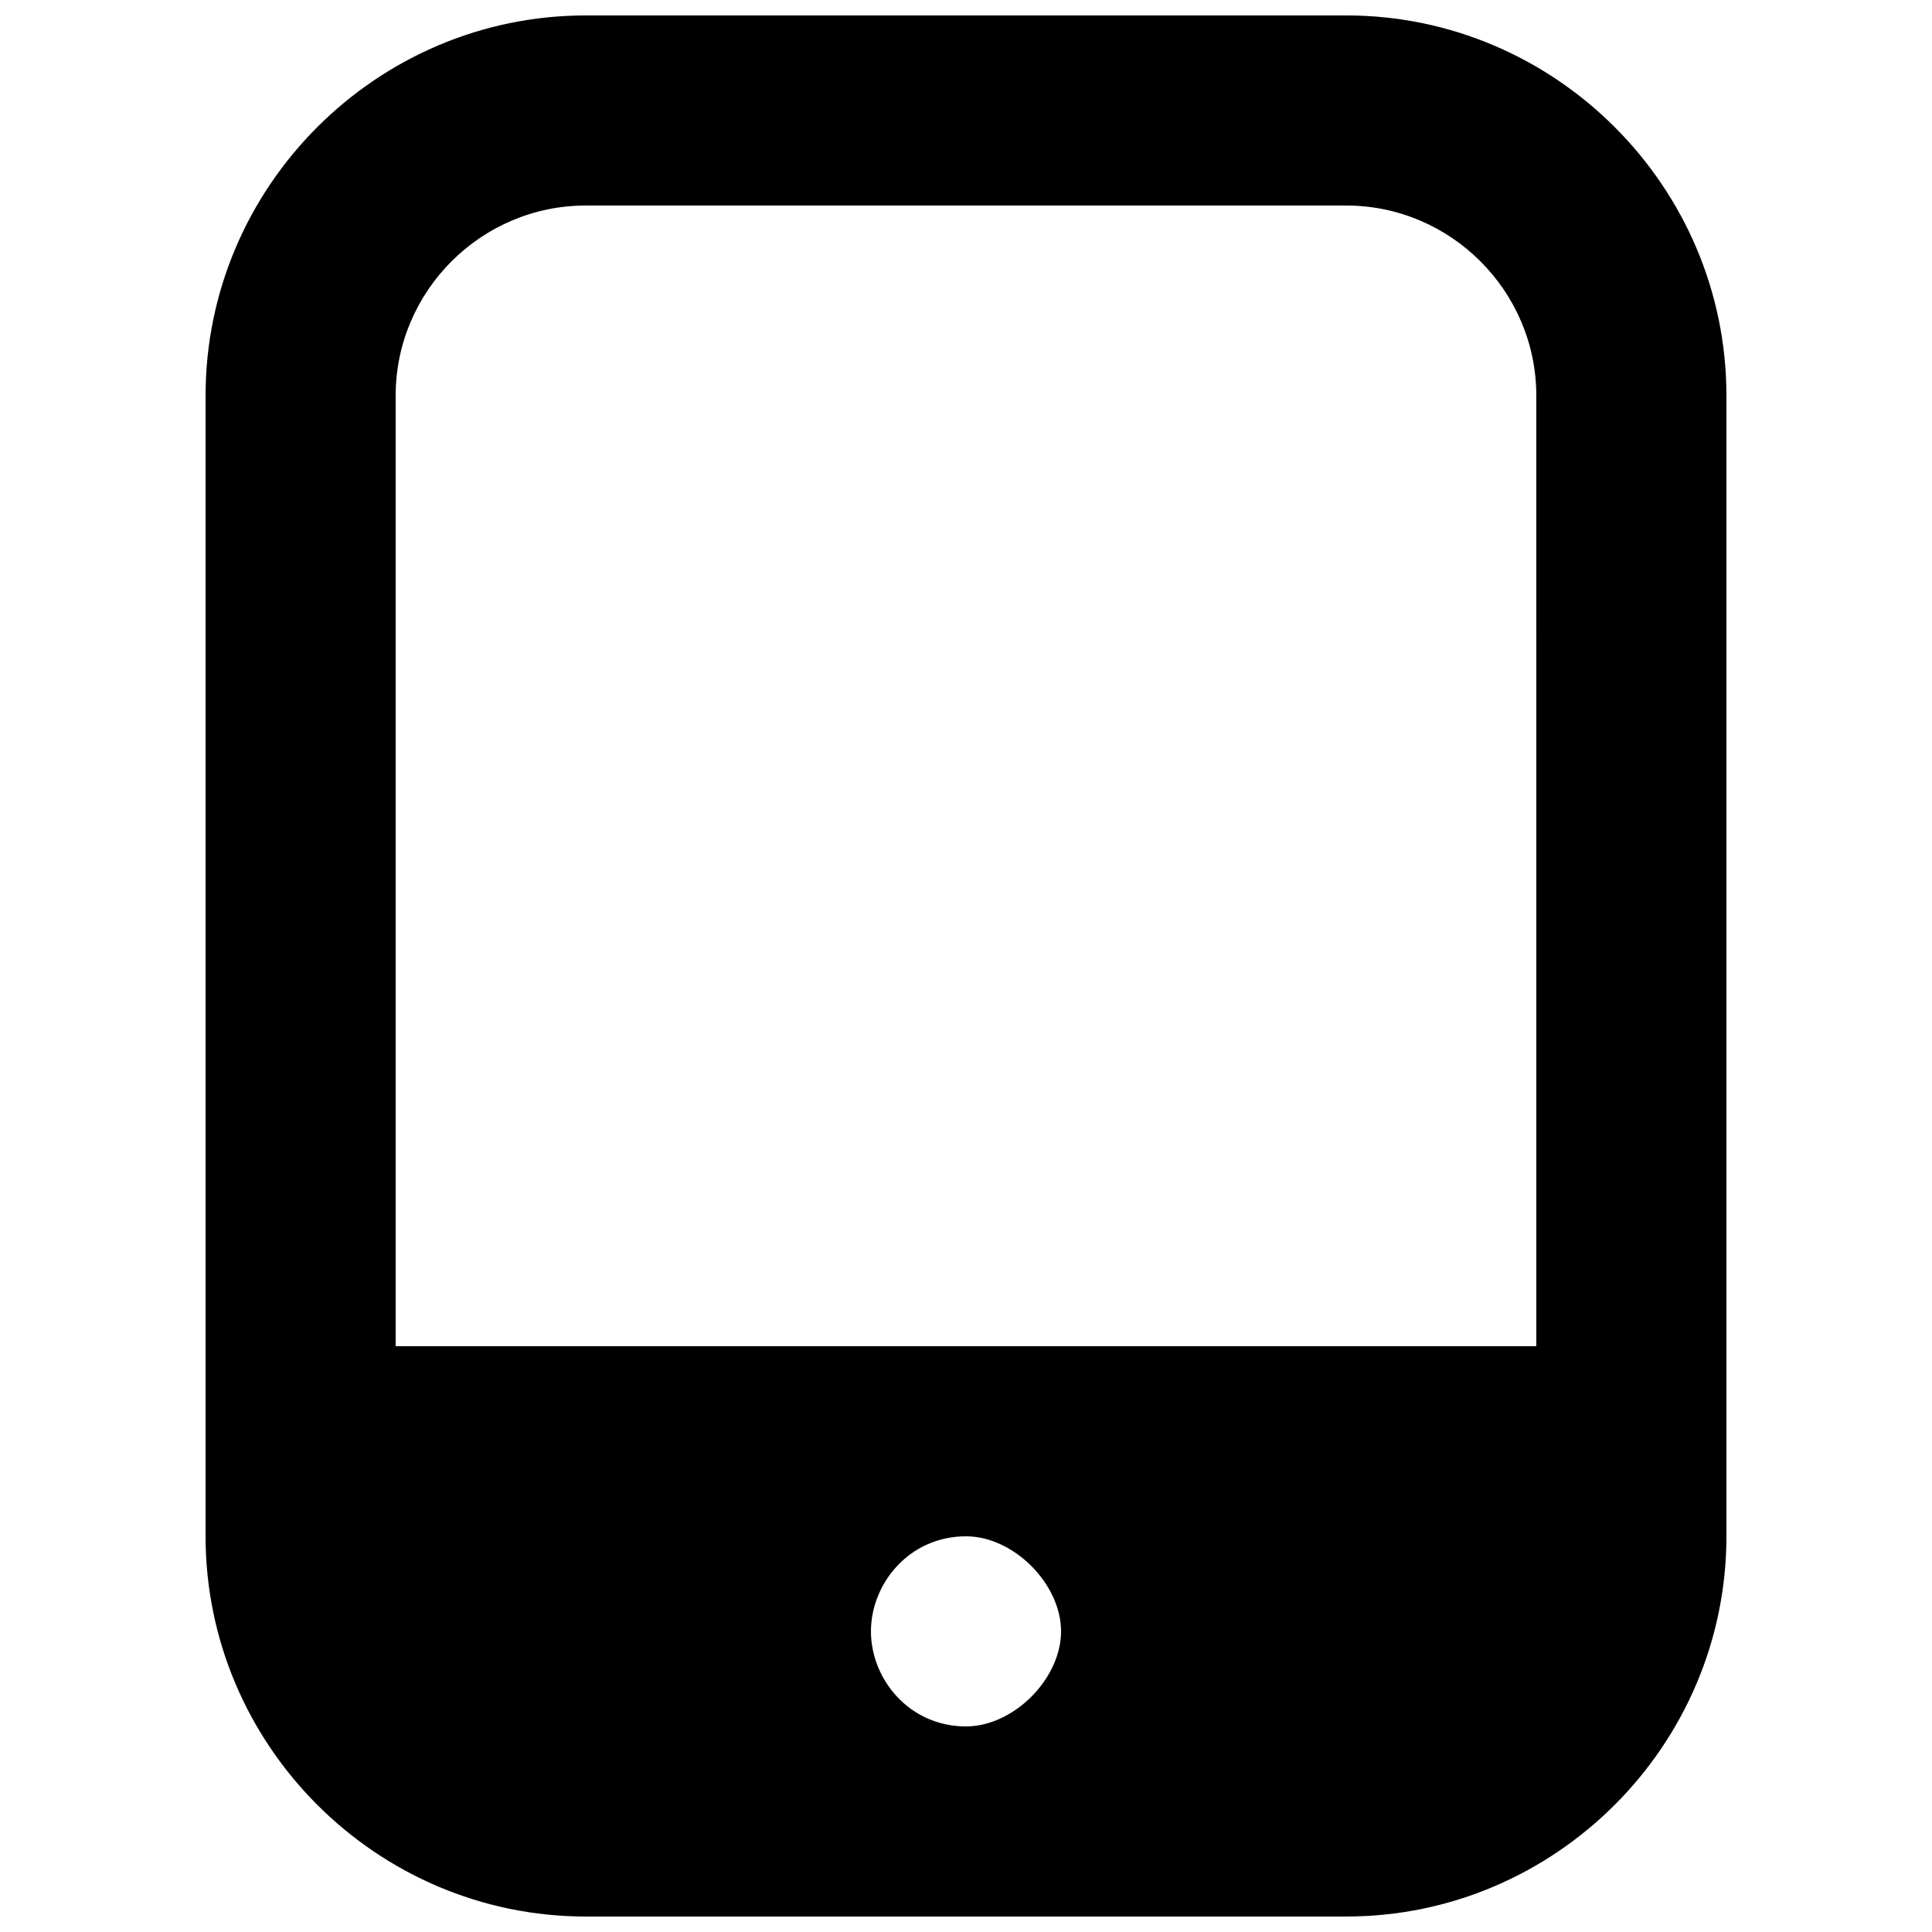 <?xml version="1.0" encoding="UTF-8"?>
<!-- Uploaded to: ICON Repo, www.svgrepo.com, Generator: ICON Repo Mixer Tools -->
<svg width="800px" height="800px" version="1.1" viewBox="144 144 512 512" xmlns="http://www.w3.org/2000/svg">
 <defs>
  <clipPath id="a">
   <path d="m198 148.09h404v503.81h-404z"/>
  </clipPath>
 </defs>
 <g clip-path="url(#a)">
  <path d="m500.76 148.09h-201.52c-55.422 0-100.76 45.344-100.76 100.76v302.29c0 55.418 45.344 100.76 100.76 100.76h201.52c55.418 0 100.76-45.344 100.76-100.76v-302.29c0-55.418-45.344-100.76-100.76-100.76zm-100.76 453.43c-15.113 0-25.191-12.594-25.191-25.191 0-12.594 10.078-25.191 25.191-25.191 12.594 0 25.191 12.594 25.191 25.191-0.004 12.594-12.598 25.191-25.191 25.191zm151.14-100.76h-302.29v-251.91c0-27.711 22.672-50.383 50.383-50.383h201.52c27.711 0 50.383 22.672 50.383 50.383z"/>
 </g>
</svg>